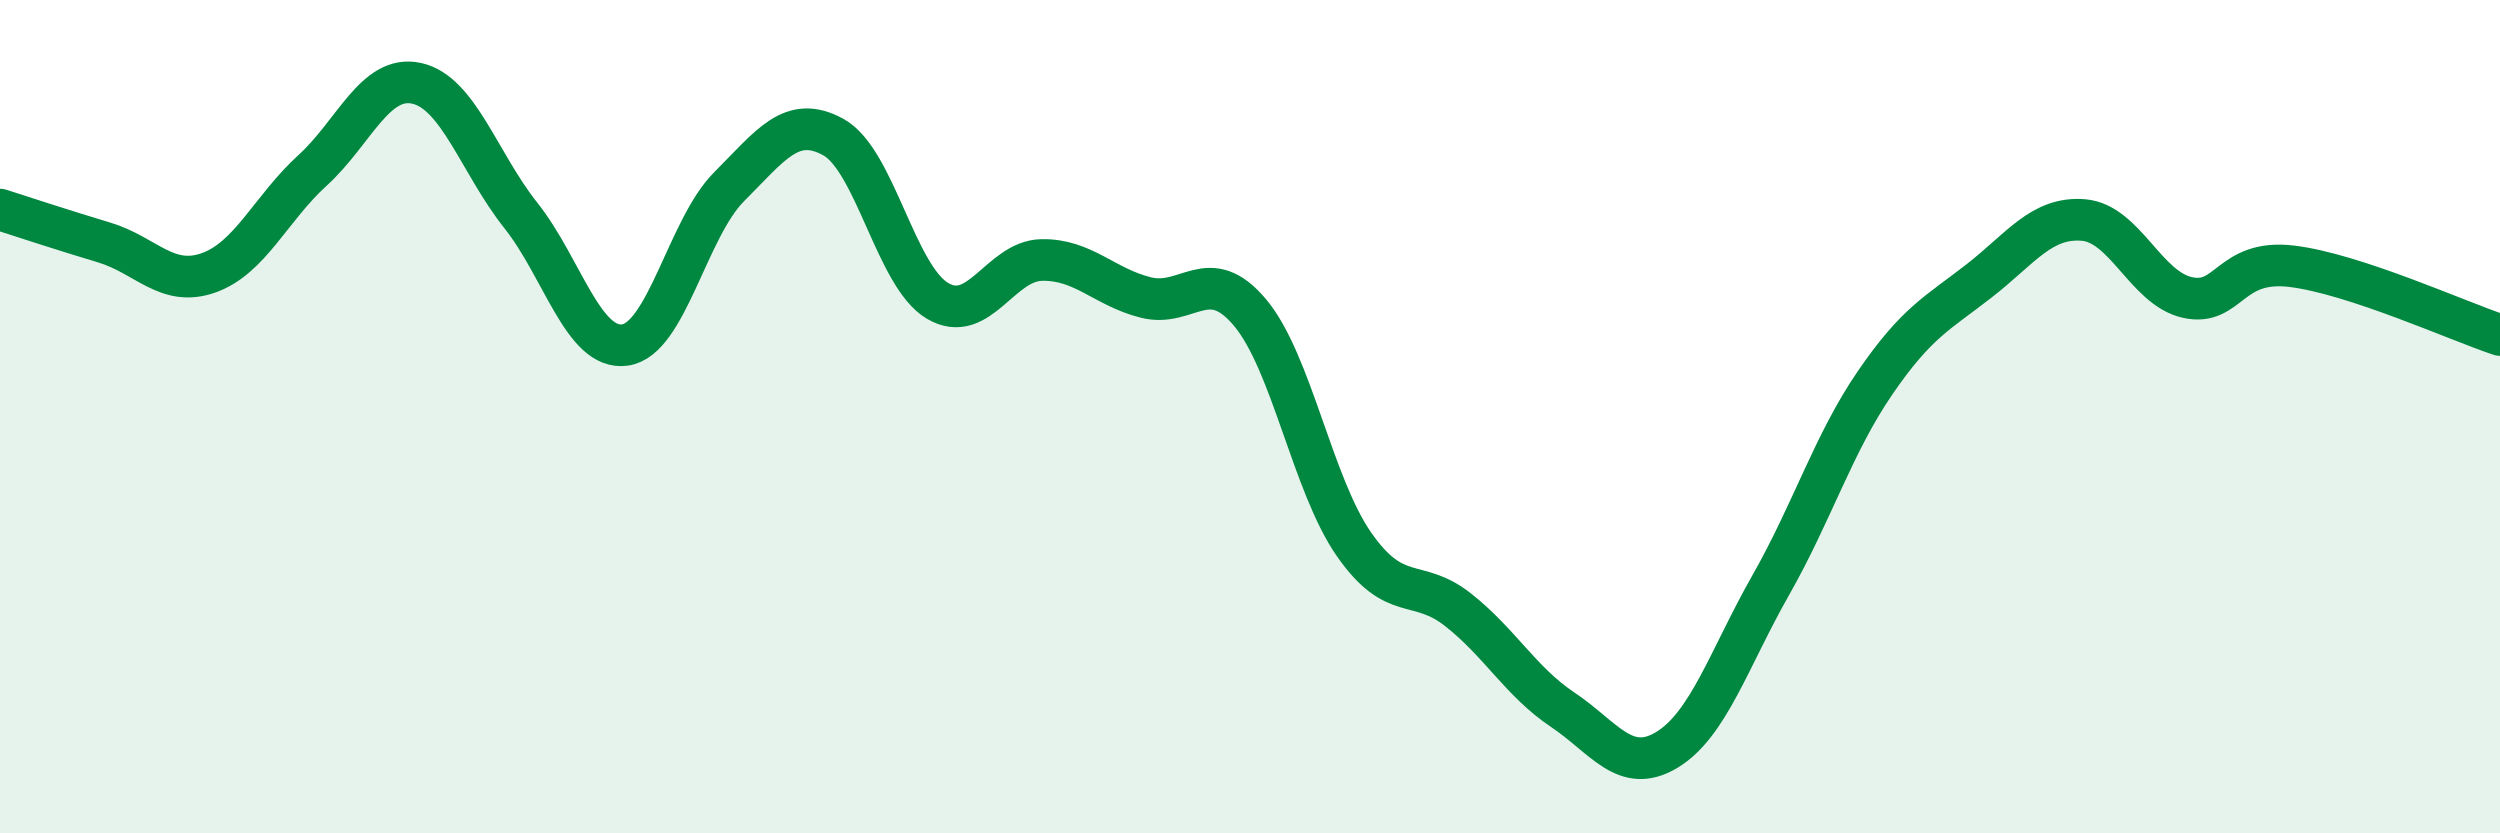 
    <svg width="60" height="20" viewBox="0 0 60 20" xmlns="http://www.w3.org/2000/svg">
      <path
        d="M 0,5.03 C 0.5,5.19 1.5,5.52 2.5,5.82 C 3.5,6.12 4,6.9 5,6.55 C 6,6.2 6.5,5 7.5,4.09 C 8.5,3.18 9,1.78 10,2 C 11,2.22 11.5,3.91 12.5,5.17 C 13.5,6.43 14,8.42 15,8.28 C 16,8.14 16.5,5.48 17.5,4.48 C 18.5,3.48 19,2.74 20,3.29 C 21,3.84 21.5,6.63 22.5,7.22 C 23.5,7.81 24,6.26 25,6.24 C 26,6.22 26.5,6.89 27.5,7.14 C 28.5,7.39 29,6.31 30,7.5 C 31,8.69 31.5,11.64 32.5,13.07 C 33.5,14.5 34,13.85 35,14.64 C 36,15.43 36.5,16.36 37.5,17.03 C 38.5,17.7 39,18.6 40,18 C 41,17.4 41.5,15.8 42.5,14.04 C 43.5,12.28 44,10.65 45,9.19 C 46,7.73 46.5,7.52 47.5,6.74 C 48.5,5.96 49,5.2 50,5.28 C 51,5.36 51.5,6.92 52.5,7.14 C 53.5,7.36 53.5,6.21 55,6.39 C 56.5,6.57 59,7.71 60,8.04L60 20L0 20Z"
        fill="#008740"
        opacity="0.1"
        stroke-linecap="round"
        stroke-linejoin="round"
      />
      <path
        d="M 0,5.03 C 0.5,5.19 1.5,5.52 2.5,5.82 C 3.5,6.12 4,6.9 5,6.55 C 6,6.2 6.5,5 7.5,4.09 C 8.5,3.18 9,1.78 10,2 C 11,2.22 11.5,3.91 12.5,5.17 C 13.5,6.43 14,8.42 15,8.28 C 16,8.14 16.5,5.48 17.5,4.48 C 18.5,3.48 19,2.74 20,3.29 C 21,3.84 21.5,6.63 22.5,7.22 C 23.5,7.81 24,6.26 25,6.24 C 26,6.22 26.5,6.89 27.5,7.14 C 28.5,7.39 29,6.31 30,7.5 C 31,8.69 31.5,11.64 32.5,13.07 C 33.5,14.5 34,13.85 35,14.64 C 36,15.43 36.5,16.36 37.5,17.03 C 38.5,17.7 39,18.6 40,18 C 41,17.4 41.5,15.8 42.5,14.04 C 43.5,12.28 44,10.65 45,9.19 C 46,7.73 46.5,7.52 47.5,6.74 C 48.5,5.96 49,5.2 50,5.28 C 51,5.36 51.5,6.92 52.5,7.14 C 53.5,7.36 53.5,6.21 55,6.39 C 56.5,6.57 59,7.71 60,8.04"
        stroke="#008740"
        stroke-width="1"
        fill="none"
        stroke-linecap="round"
        stroke-linejoin="round"
      />
    </svg>
  